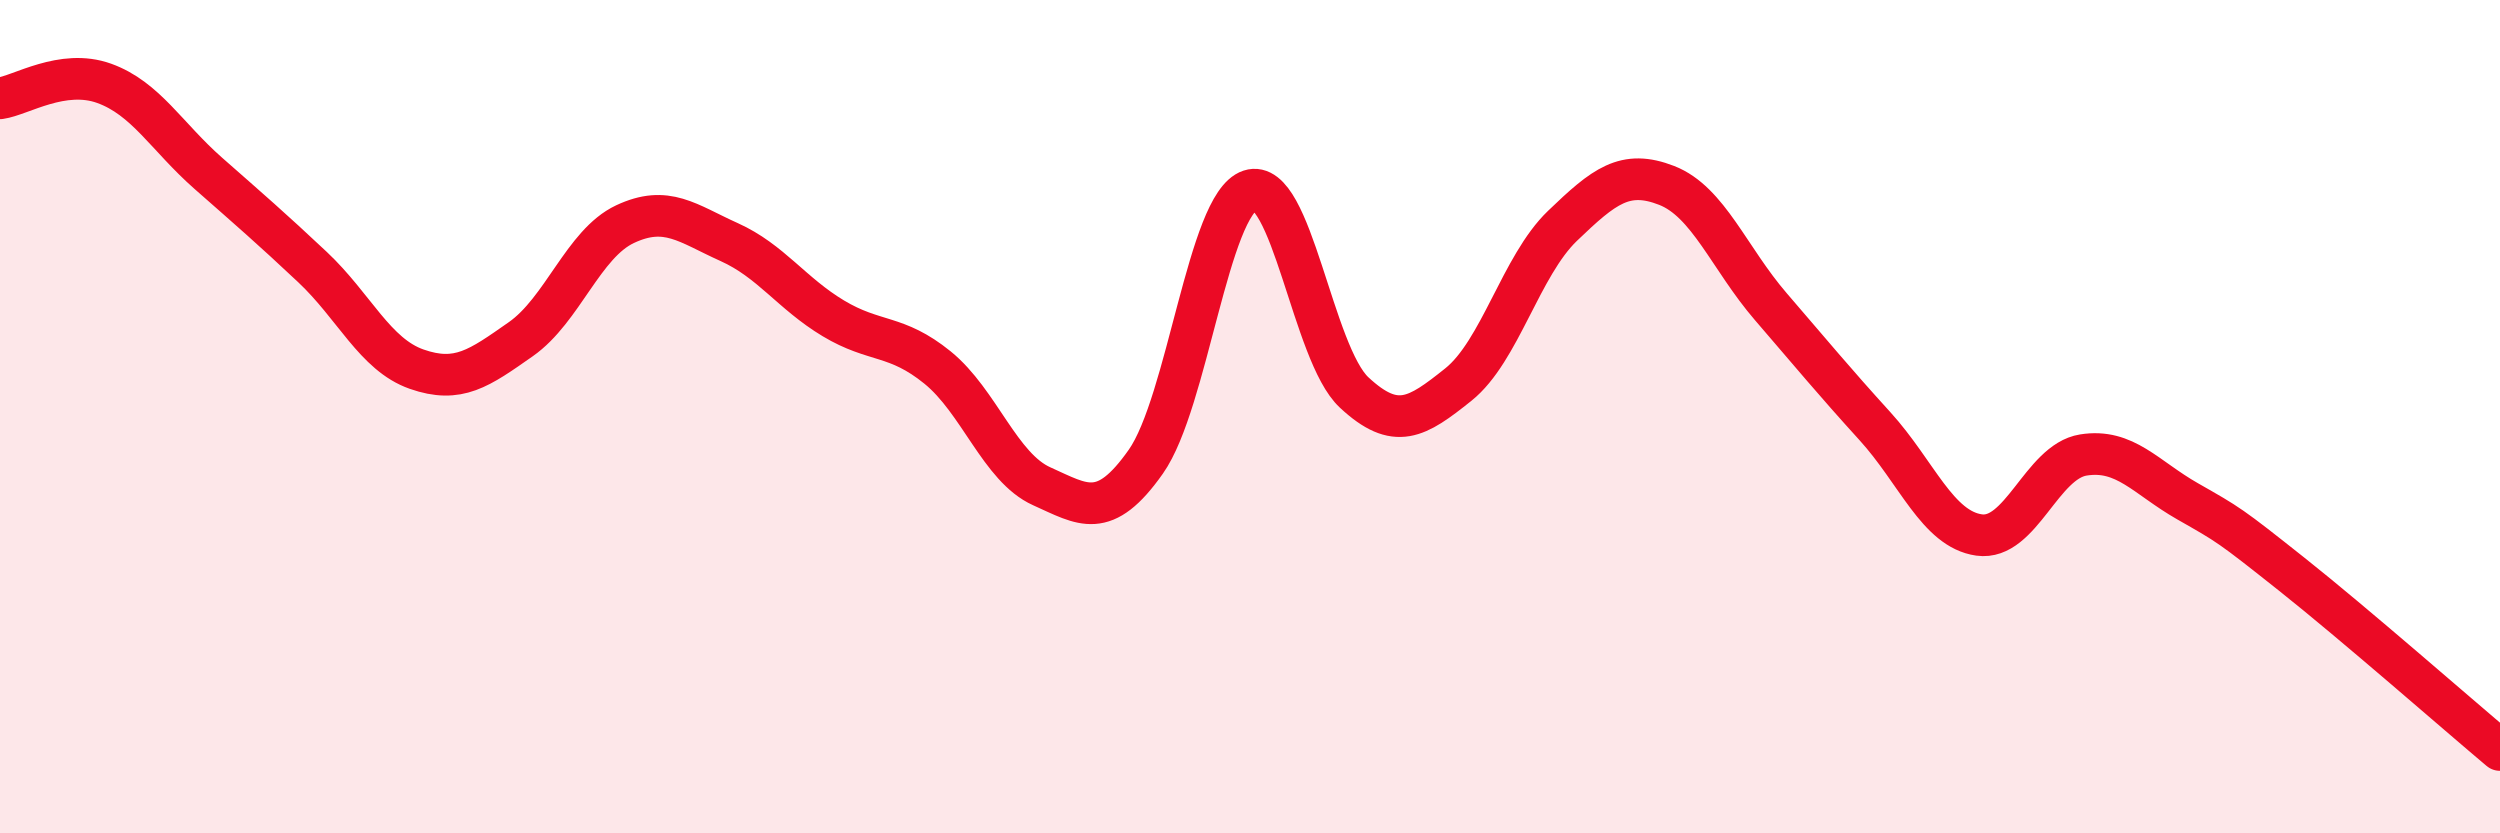 
    <svg width="60" height="20" viewBox="0 0 60 20" xmlns="http://www.w3.org/2000/svg">
      <path
        d="M 0,2.36 C 0.5,2.29 1.5,1.64 2.5,2 C 3.5,2.36 4,3.28 5,4.16 C 6,5.04 6.5,5.47 7.5,6.41 C 8.5,7.35 9,8.51 10,8.86 C 11,9.21 11.5,8.84 12.5,8.14 C 13.5,7.44 14,5.85 15,5.38 C 16,4.91 16.5,5.36 17.5,5.81 C 18.5,6.26 19,7.04 20,7.64 C 21,8.24 21.5,8.01 22.5,8.82 C 23.5,9.63 24,11.22 25,11.67 C 26,12.12 26.5,12.5 27.5,11.08 C 28.5,9.66 29,4.9 30,4.57 C 31,4.24 31.5,8.49 32.5,9.42 C 33.5,10.35 34,10.03 35,9.23 C 36,8.43 36.5,6.38 37.5,5.42 C 38.5,4.46 39,4.06 40,4.45 C 41,4.84 41.5,6.2 42.5,7.36 C 43.5,8.52 44,9.13 45,10.23 C 46,11.33 46.5,12.7 47.5,12.84 C 48.5,12.98 49,11.08 50,10.92 C 51,10.76 51.5,11.46 52.5,12.03 C 53.5,12.6 53.5,12.59 55,13.78 C 56.5,14.97 59,17.16 60,18L60 20L0 20Z"
        fill="#EB0A25"
        opacity="0.1"
        stroke-linecap="round"
        stroke-linejoin="round"
      />
      <path
        d="M 0,2.36 C 0.5,2.29 1.5,1.64 2.5,2 C 3.5,2.36 4,3.28 5,4.16 C 6,5.04 6.5,5.47 7.5,6.41 C 8.5,7.35 9,8.51 10,8.86 C 11,9.21 11.5,8.84 12.5,8.14 C 13.5,7.44 14,5.85 15,5.38 C 16,4.91 16.5,5.36 17.5,5.81 C 18.5,6.26 19,7.04 20,7.64 C 21,8.24 21.5,8.01 22.5,8.82 C 23.5,9.63 24,11.22 25,11.67 C 26,12.12 26.5,12.5 27.5,11.08 C 28.5,9.66 29,4.9 30,4.57 C 31,4.24 31.5,8.49 32.5,9.42 C 33.5,10.35 34,10.03 35,9.23 C 36,8.43 36.5,6.38 37.5,5.42 C 38.5,4.46 39,4.06 40,4.45 C 41,4.84 41.5,6.2 42.5,7.36 C 43.5,8.52 44,9.13 45,10.23 C 46,11.33 46.5,12.7 47.5,12.84 C 48.5,12.98 49,11.08 50,10.92 C 51,10.76 51.5,11.46 52.5,12.03 C 53.5,12.6 53.5,12.59 55,13.78 C 56.5,14.97 59,17.16 60,18"
        stroke="#EB0A25"
        stroke-width="1"
        fill="none"
        stroke-linecap="round"
        stroke-linejoin="round"
      />
    </svg>
  